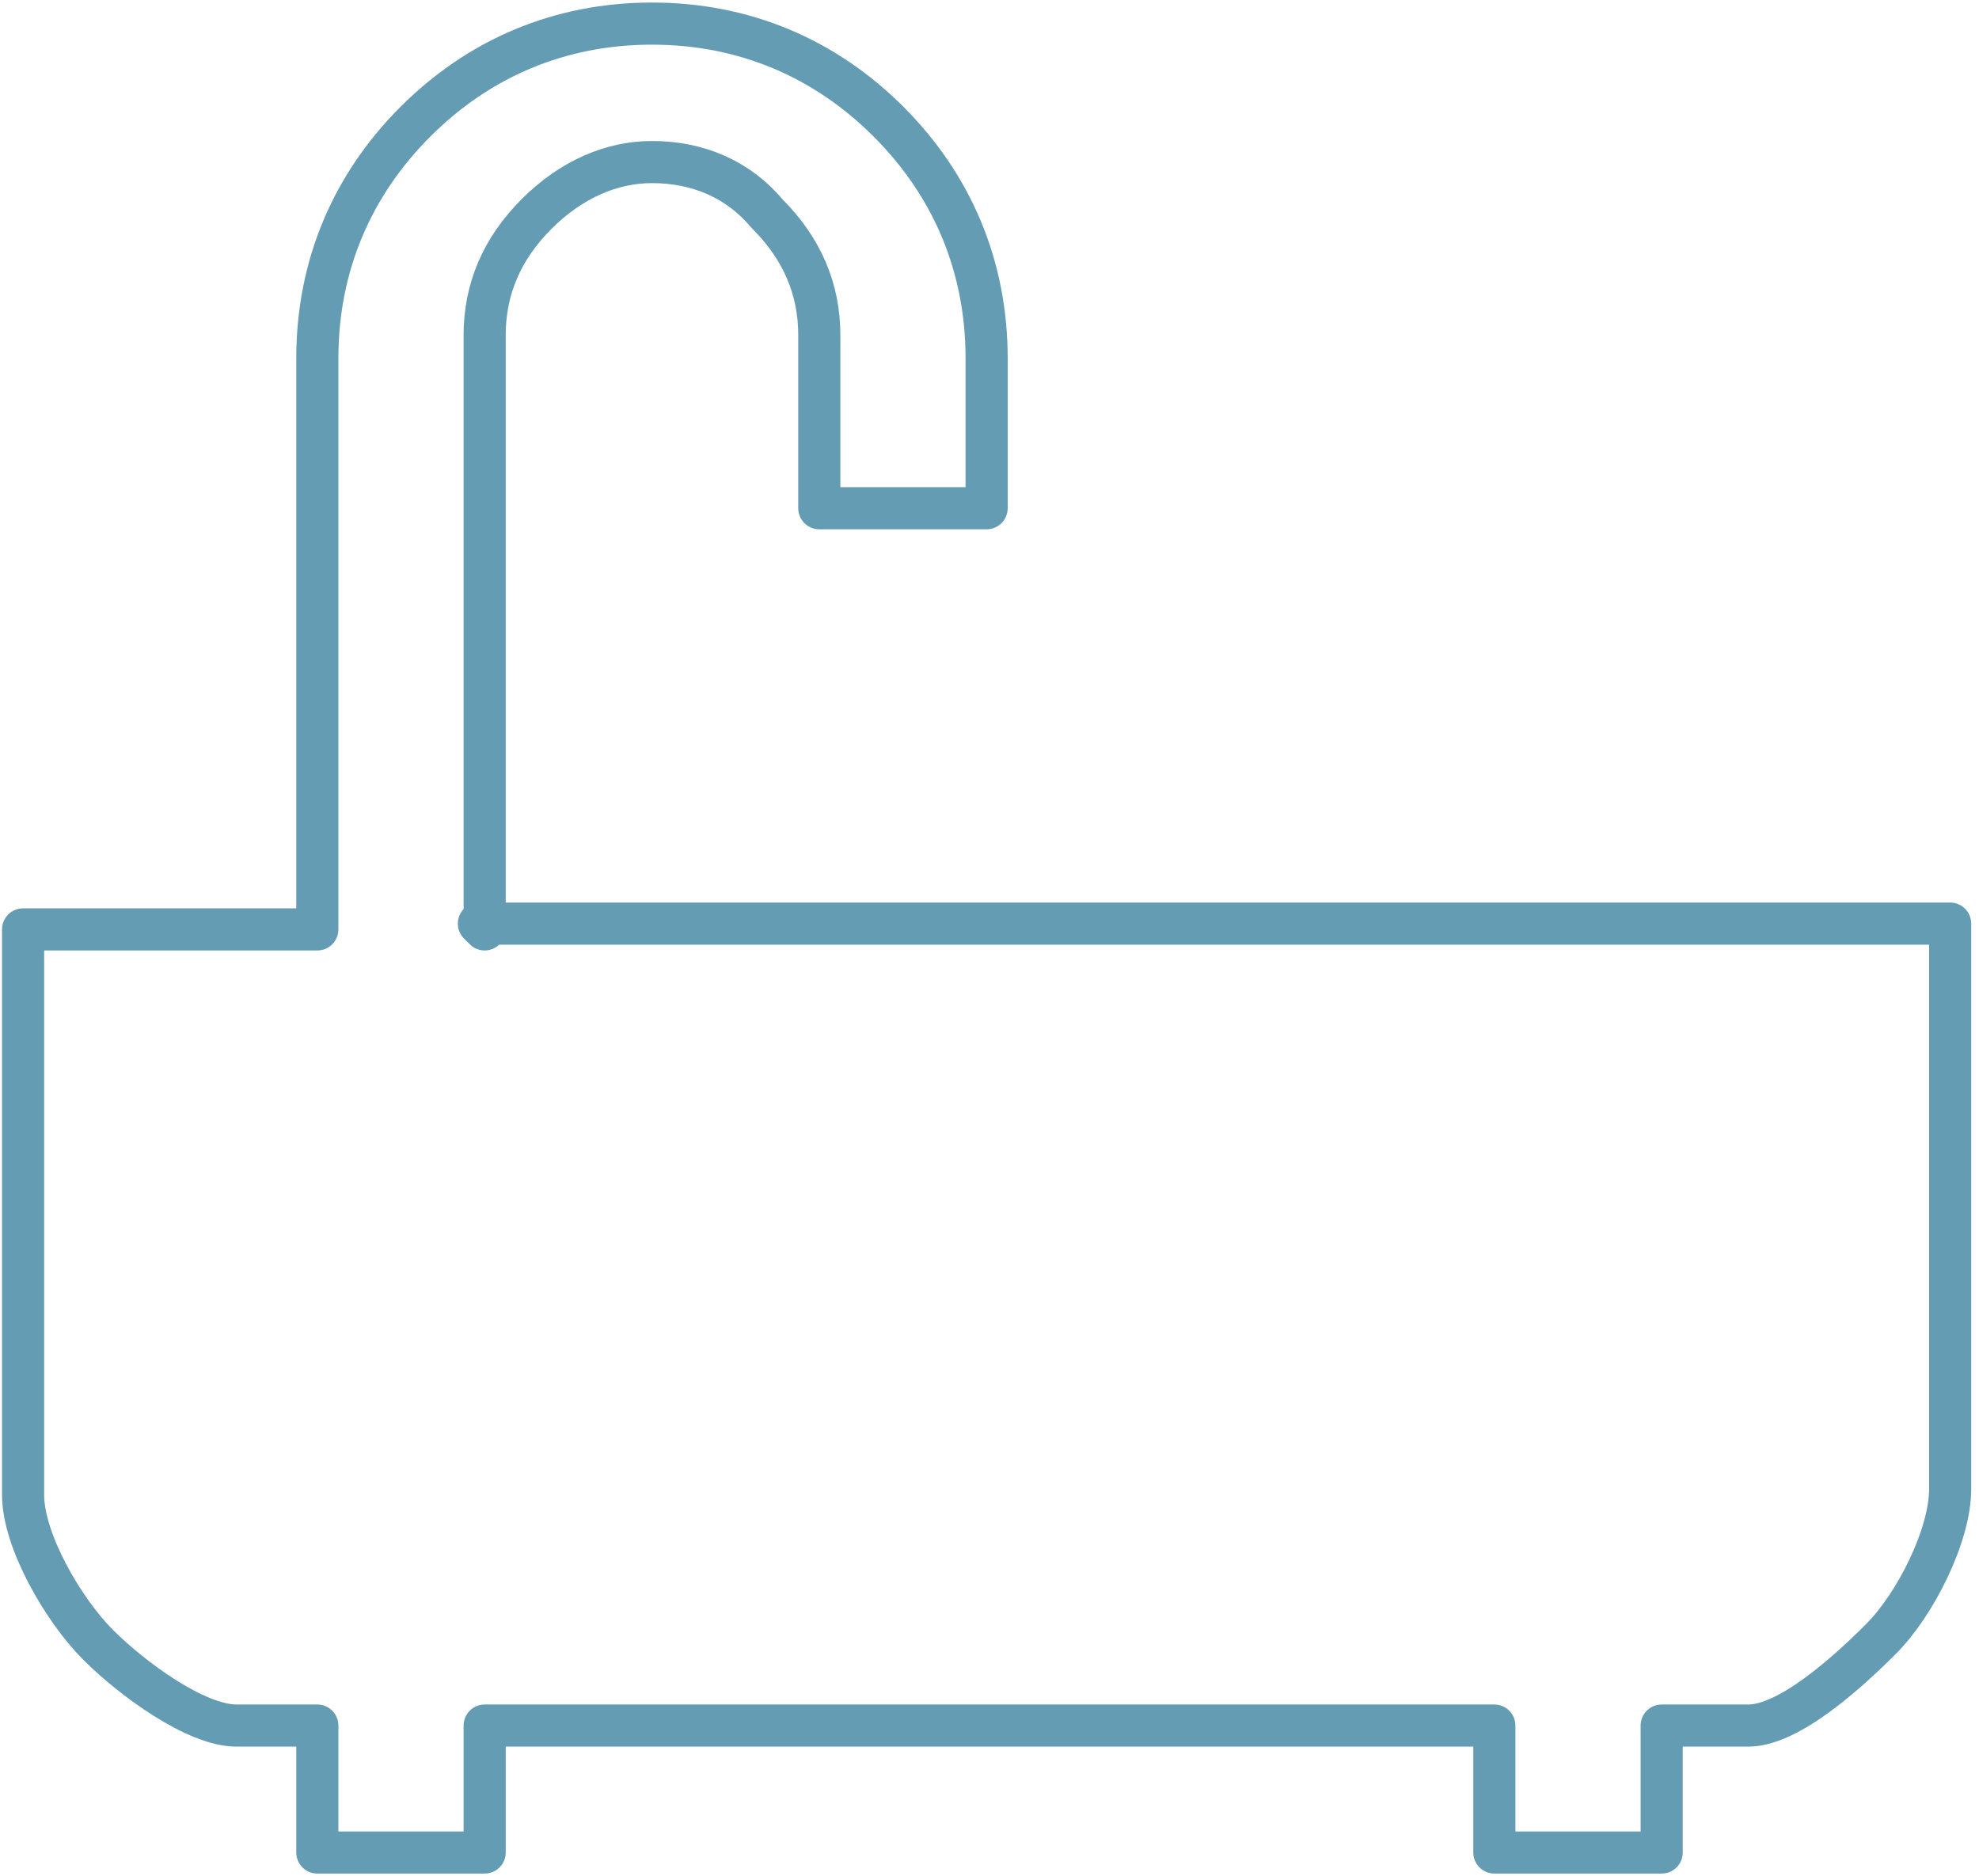 <?xml version="1.0" encoding="UTF-8"?>
<!DOCTYPE svg PUBLIC "-//W3C//DTD SVG 1.0//EN" "http://www.w3.org/TR/2001/REC-SVG-20010904/DTD/svg10.dtd">
<!-- Creator: CorelDRAW X6 -->
<svg xmlns="http://www.w3.org/2000/svg" xml:space="preserve" width="12.435mm" height="11.789mm" version="1.0" style="shape-rendering:geometricPrecision; text-rendering:geometricPrecision; image-rendering:optimizeQuality; fill-rule:evenodd; clip-rule:evenodd"
viewBox="0 0 343 325"
 xmlns:xlink="http://www.w3.org/1999/xlink"
 enable-background="new 0 0 50 50">
 <defs>
  <style type="text/css">
   <![CDATA[
    .str0 {stroke:#649CB4;stroke-width:7.3;stroke-linejoin:round}
    .fil0 {fill:none}
   ]]>
  </style>
 </defs>
 <g id="Warstwa_x0020_1">
  <g id="_819072992">
   <path class="fil0 str0" d="M84 161l0 -103c0,-8 3,-15 9,-21 6,-6 13,-9 20,-9 8,0 15,3 20,9 6,6 9,13 9,21l0 30 29 0 0 -26c0,-16 -6,-30 -17,-41 -11,-11 -25,-17 -41,-17 -16,0 -30,6 -41,17 -11,11 -17,25 -17,41l0 99 -51 0 0 98c0,8 7,20 13,26 6,6 17,14 24,14l14 0 0 22 29 0 0 -22 175 0 0 22 29 0 0 -22 15 0c7,0 17,-9 23,-15 6,-6 12,-18 12,-26l0 -98 -255 0z"/>
  </g>
 </g>
</svg>
